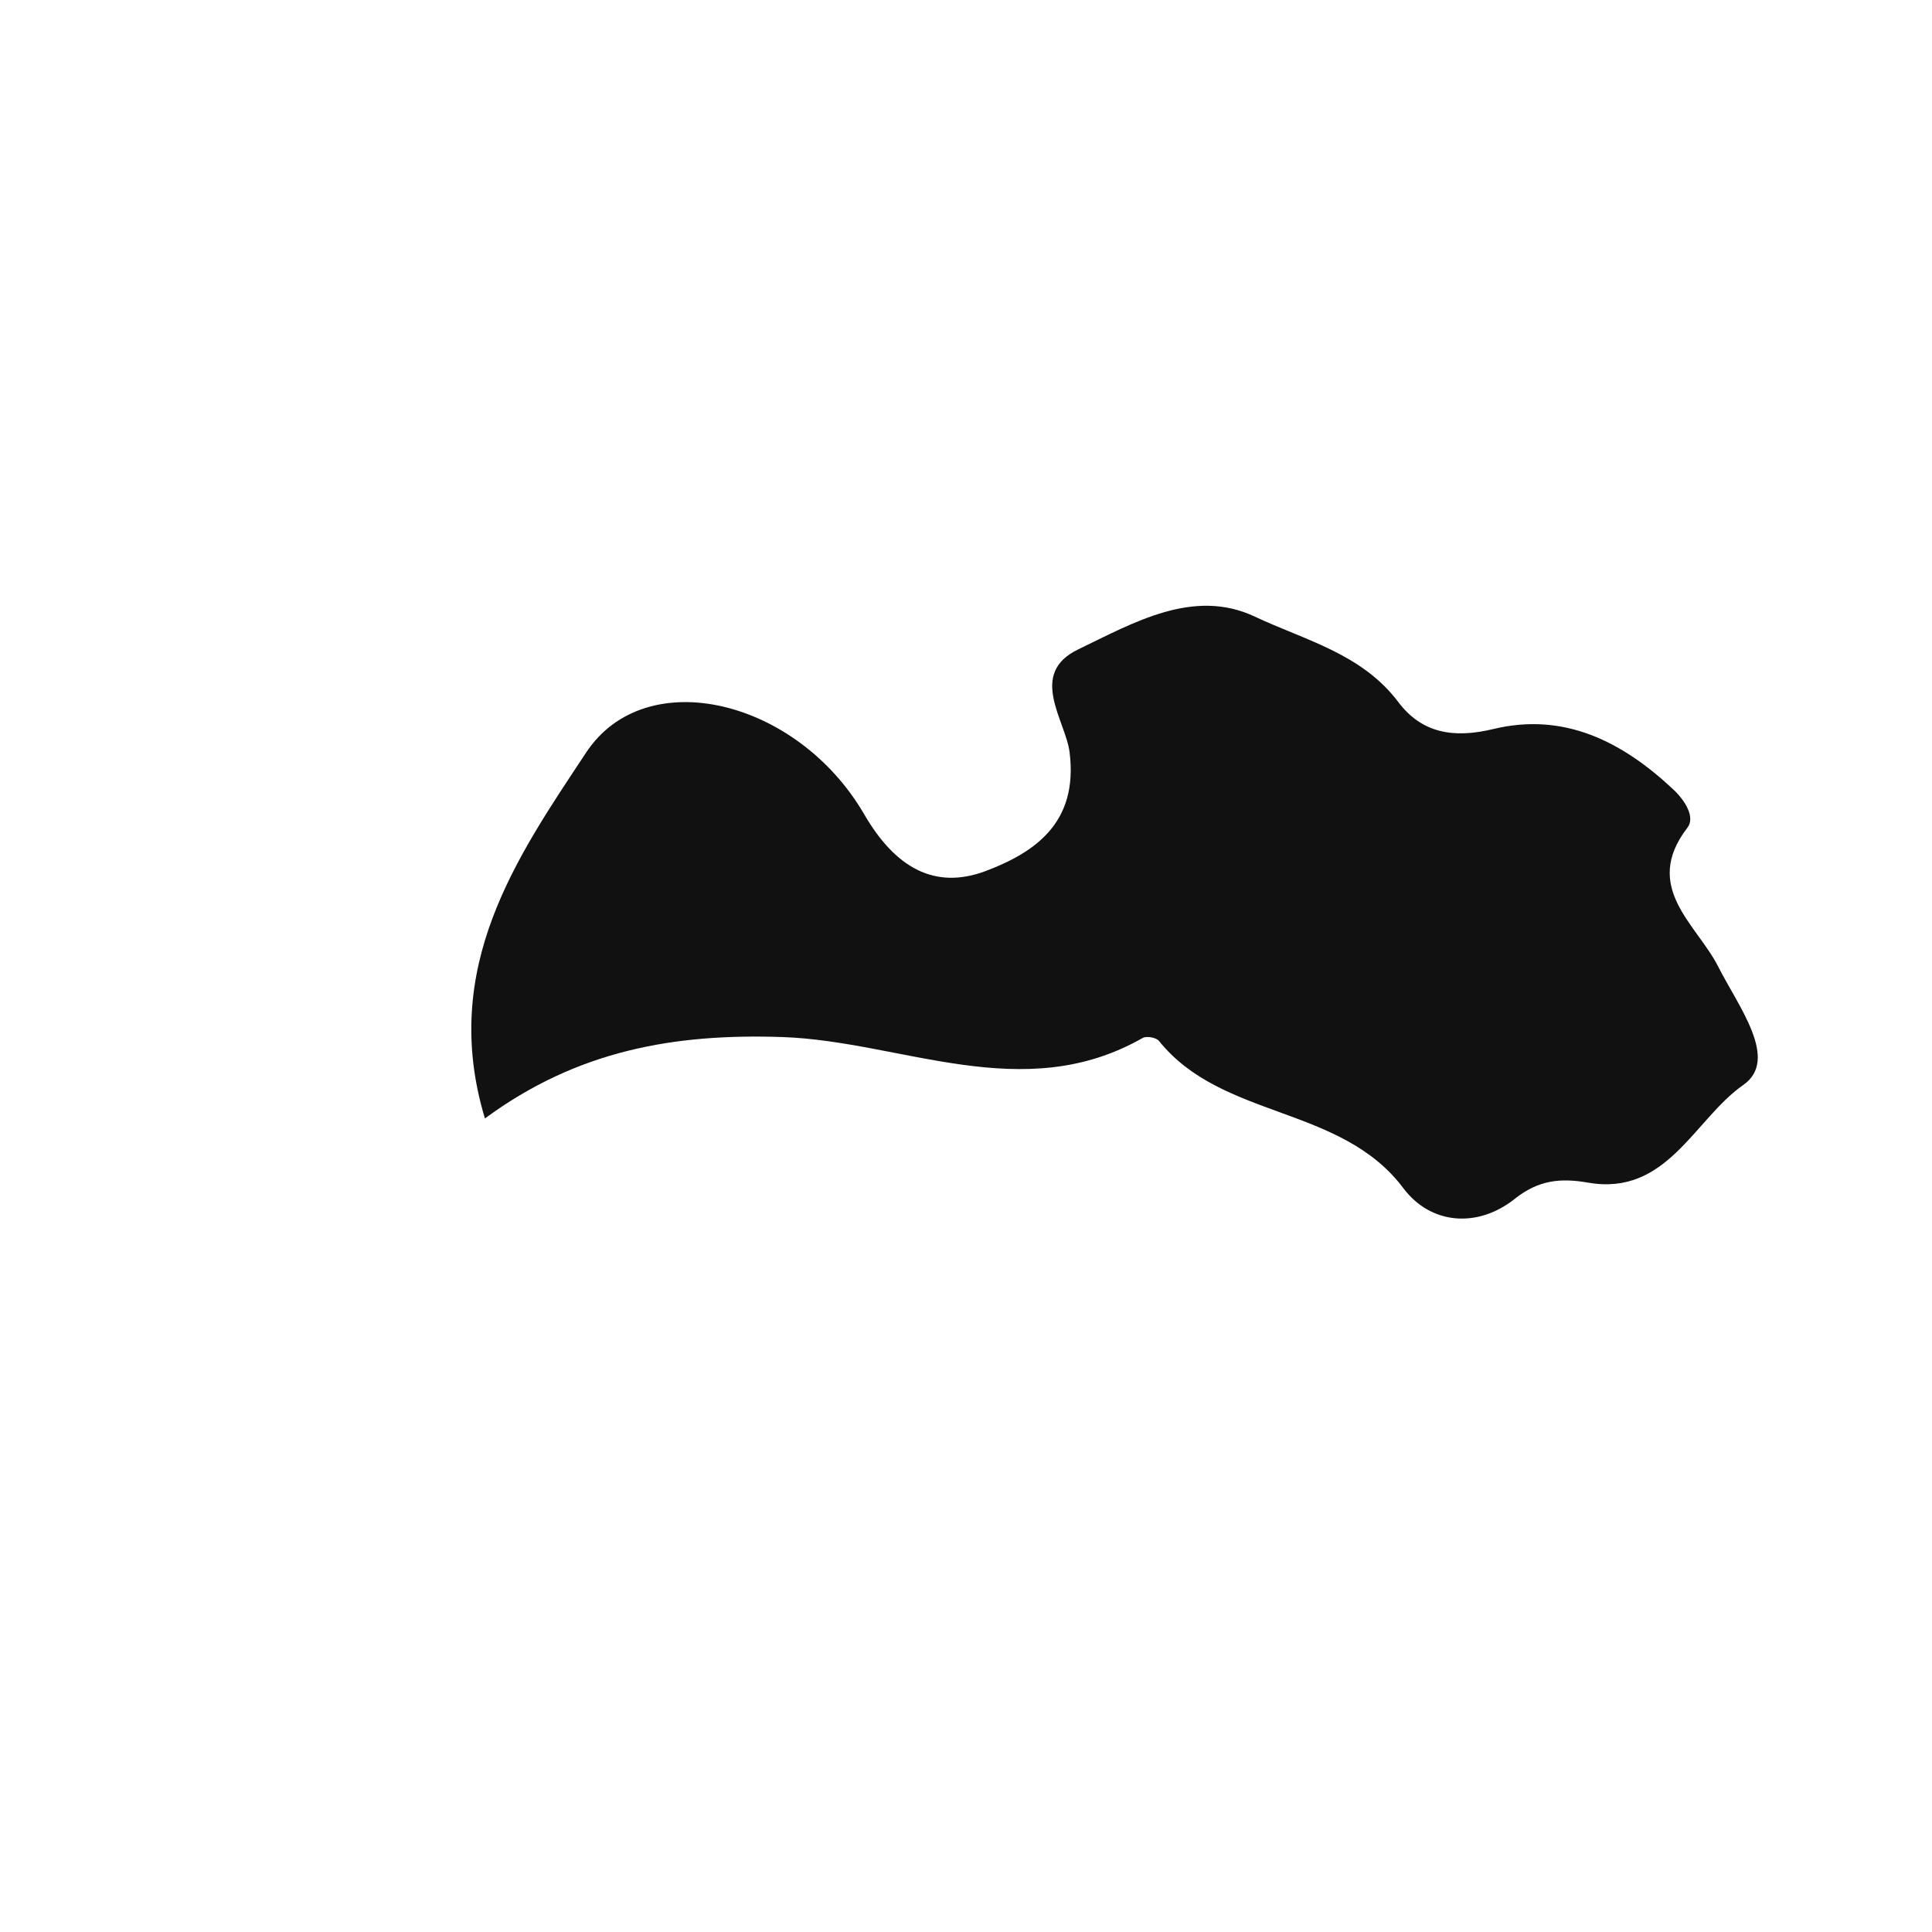 <?xml version="1.0" encoding="iso-8859-1"?>
<!-- Generator: Adobe Illustrator 16.0.0, SVG Export Plug-In . SVG Version: 6.00 Build 0)  -->
<!DOCTYPE svg PUBLIC "-//W3C//DTD SVG 1.1//EN" "http://www.w3.org/Graphics/SVG/1.1/DTD/svg11.dtd">
<svg version="1.1" id="Layer_1" xmlns="http://www.w3.org/2000/svg" xmlns:xlink="http://www.w3.org/1999/xlink" x="0px" y="0px"
	 width="32px" height="32px" viewBox="0 0 32 32" style="enable-background:new 0 0 32 32;" xml:space="preserve">
<path style="fill-rule:evenodd;clip-rule:evenodd;fill:#121111;" d="M27.949,13.709c0.132-0.17-0.034-0.447-0.238-0.637
	c-0.843-0.79-1.805-1.28-2.977-0.997c-0.655,0.158-1.184,0.073-1.577-0.451c-0.604-0.8-1.552-1.023-2.371-1.41
	c-1.019-0.482-2.018,0.105-2.926,0.541c-0.84,0.403-0.209,1.179-0.144,1.707c0.146,1.172-0.582,1.657-1.384,1.963
	c-0.859,0.324-1.511-0.063-2.02-0.941c-1.11-1.905-3.619-2.511-4.604-1.019c-1.136,1.718-2.433,3.555-1.676,6.06
	c1.534-1.129,3.136-1.409,4.931-1.348c1.979,0.07,3.979,1.148,5.963,0.015c0.063-0.036,0.224-0.008,0.27,0.049
	c1.048,1.304,3.012,1.061,4.047,2.438c0.454,0.605,1.229,0.667,1.843,0.18c0.403-0.321,0.769-0.348,1.218-0.271
	c1.307,0.229,1.758-1.05,2.569-1.617c0.606-0.42-0.081-1.301-0.412-1.957C28.107,15.312,27.188,14.698,27.949,13.709z"/>
</svg>
